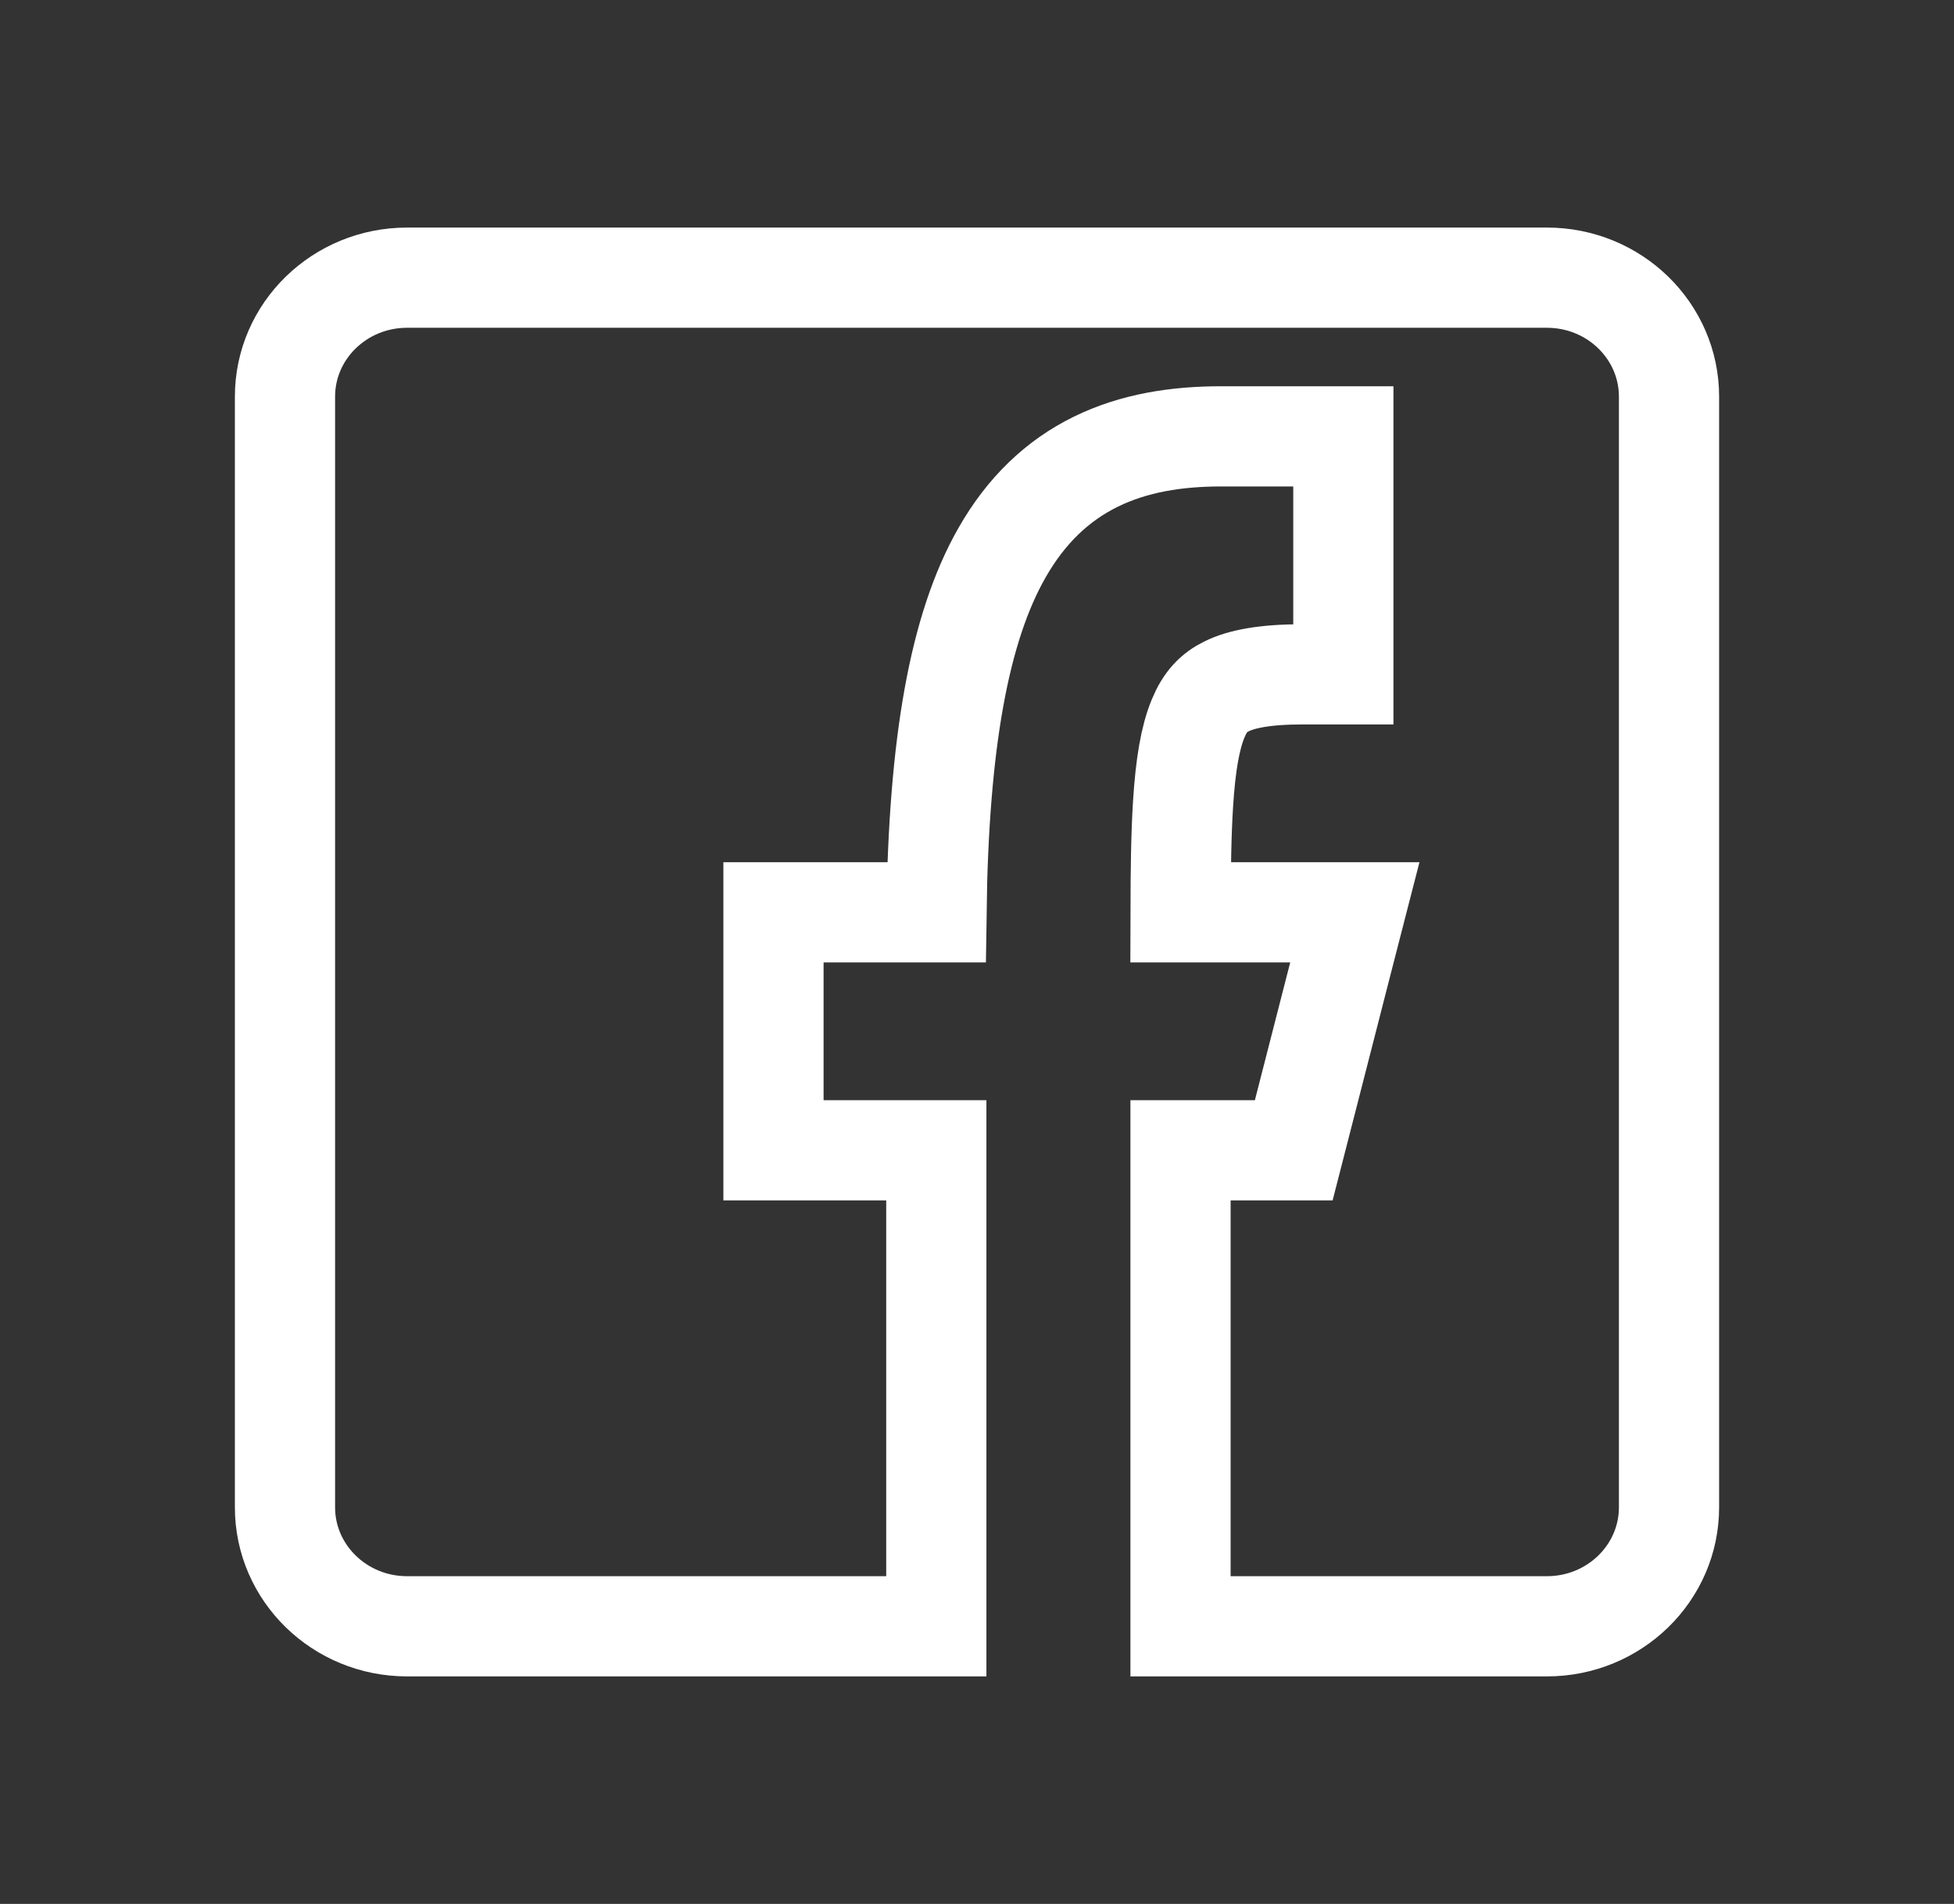 <svg width="39" height="38" viewBox="0 0 39 38" fill="none" xmlns="http://www.w3.org/2000/svg">
<rect x="0" y="0" width="39" height="38" fill="#333333" stroke="none"/>
<path d="M26 18.209H23.563C23.565 17.369 23.574 16.66 23.612 16.055C23.661 15.26 23.757 14.72 23.911 14.346C24.05 14.006 24.229 13.821 24.485 13.697C24.776 13.554 25.238 13.459 26 13.459H26.812V12.667V9.5V8.709H26H25.998H25.997H25.995H25.993H25.991H25.99H25.988H25.986H25.984H25.982H25.98H25.978H25.976H25.975H25.973H25.971H25.969H25.967H25.965H25.962H25.961H25.958H25.957H25.955H25.953H25.951H25.95H25.948H25.946H25.944H25.942H25.939H25.937H25.935H25.933H25.931H25.928H25.926H25.923H25.921H25.918H25.916H25.913H25.91H25.907H25.905H25.902H25.899H25.897H25.894H25.893H25.89H25.888H25.885H25.881H25.88H25.878H25.876H25.875H25.873H25.869H25.868H25.866H25.864H25.862H25.86H25.858H25.857H25.855H25.853H25.851H25.849H25.847H25.845H25.843H25.841H25.839H25.837H25.835H25.833H25.831H25.828H25.826H25.824H25.822H25.82H25.817H25.815H25.813H25.811H25.809H25.806H25.804H25.802H25.799H25.797H25.794H25.792H25.79H25.787H25.785H25.782H25.78H25.777H25.775H25.772H25.77H25.767H25.764H25.762H25.759H25.756H25.754H25.751H25.748H25.745H25.743H25.74H25.737H25.734H25.731H25.729H25.726H25.723H25.72H25.717H25.714H25.711H25.708H25.705H25.702H25.699H25.695H25.692H25.689H25.686H25.683H25.68H25.676H25.673H25.67H25.666H25.663H25.66H25.657H25.653H25.65H25.646H25.643H25.639H25.636H25.632H25.629H25.625H25.622H25.618H25.614H25.611H25.607H25.603H25.6H25.596H25.592H25.588H25.584H25.581H25.577H25.573H25.569H25.565H25.561H25.557H25.553H25.549H25.545H25.541H25.537H25.532H25.528H25.524H25.52H25.516H25.511H25.507H25.503H25.498H25.494H25.49H25.485H25.481H25.476H25.472H25.468H25.463H25.458H25.454H25.449H25.444H25.44H25.435H25.43H25.426H25.421H25.416H25.411H25.406H25.401H25.397H25.392H25.387H25.382H25.377H25.372H25.367H25.361H25.356H25.351H25.346H25.341H25.336H25.33H25.325H25.32H25.314H25.309H25.304H25.298H25.293H25.287H25.282H25.276H25.271H25.265H25.259H25.254H25.248H25.242H25.237H25.231H25.225H25.219H25.213H25.208H25.202H25.196H25.19H25.184H25.178H25.172H25.166H25.159H25.153H25.147H25.141H25.135H25.128H25.122H25.116H25.109H25.103H25.096H25.09H25.084H25.077H25.071H25.064H25.057H25.051H25.044H25.037H25.031H25.024H25.017H25.01H25.003H24.997H24.99H24.983H24.976H24.969H24.962H24.954H24.948H24.94H24.933H24.926H24.919H24.911H24.904H24.897H24.889H24.882H24.875H24.867H24.86H24.852H24.845H24.837H24.829H24.822H24.814H24.806H24.798H24.791H24.783H24.775H24.767H24.759H24.751H24.743H24.735H24.727H24.719H24.711H24.702H24.694H24.686H24.678H24.669H24.661H24.653H24.644H24.636H24.627H24.619H24.61H24.602H24.593H24.584H24.576H24.567H24.558H24.549H24.54H24.532H24.523H24.514H24.505H24.496H24.487H24.477H24.468H24.459H24.45H24.441H24.431H24.422H24.413H24.403H24.394H24.384H24.375C23.484 8.709 22.635 8.841 21.873 9.214C21.1 9.593 20.477 10.193 20 11.03C19.14 12.536 18.735 14.848 18.691 18.209H16.25H15.438V19V22.167V22.959H16.25H18.688V32.459H8.125C6.779 32.459 5.688 31.395 5.688 30.084V7.917C5.688 6.605 6.779 5.542 8.125 5.542H30.875C32.221 5.542 33.312 6.605 33.312 7.917V30.084C33.312 31.395 32.221 32.459 30.875 32.459H23.562V22.959H25.188H25.822L25.976 22.359L26.788 19.192L27.041 18.209H26Z" stroke="white" stroke-width="2"/>
</svg>
